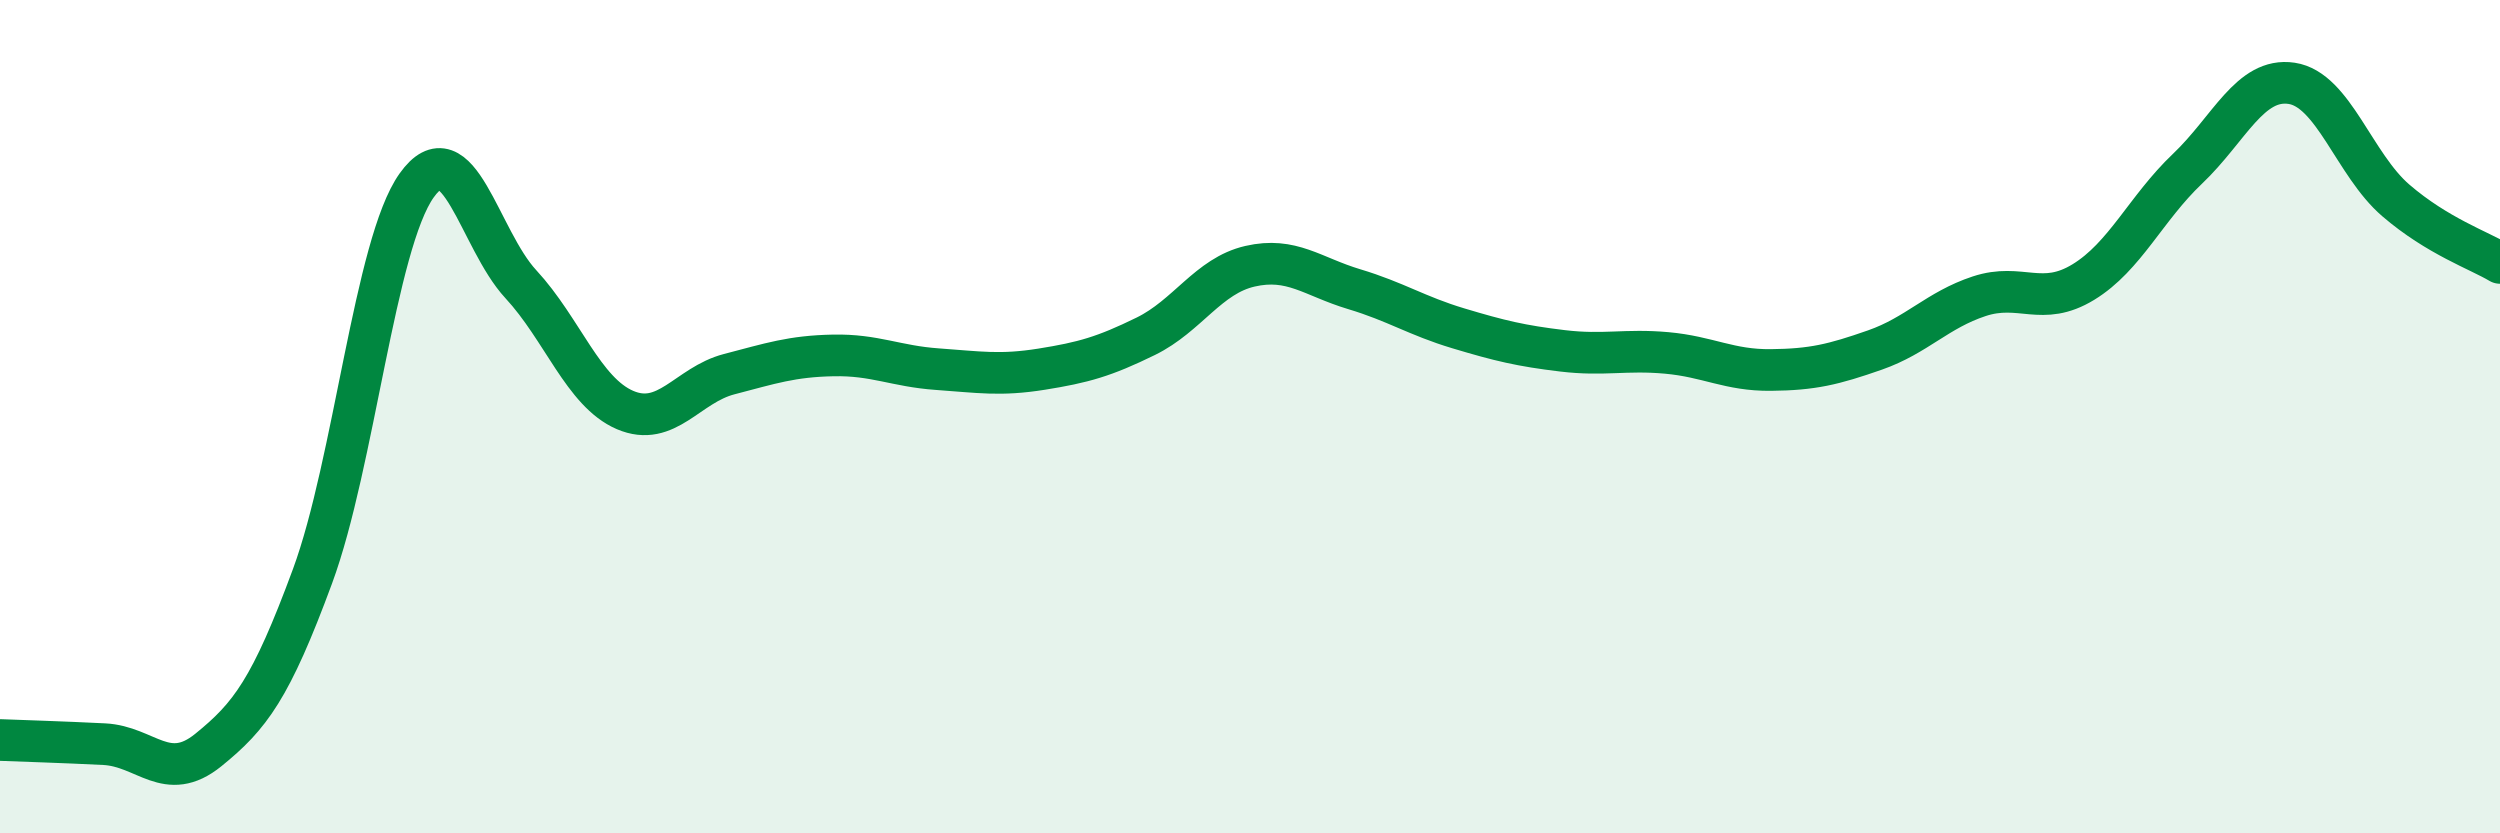 
    <svg width="60" height="20" viewBox="0 0 60 20" xmlns="http://www.w3.org/2000/svg">
      <path
        d="M 0,17.76 C 0.5,17.78 1.5,17.81 2.5,17.86 C 3.5,17.91 4,18.81 5,18 C 6,17.19 6.5,16.54 7.5,13.83 C 8.5,11.12 9,5.85 10,4.45 C 11,3.05 11.5,5.74 12.5,6.82 C 13.5,7.9 14,9.41 15,9.84 C 16,10.27 16.5,9.24 17.5,8.98 C 18.5,8.72 19,8.55 20,8.53 C 21,8.51 21.5,8.79 22.5,8.86 C 23.5,8.93 24,9.02 25,8.86 C 26,8.7 26.5,8.56 27.5,8.07 C 28.5,7.58 29,6.62 30,6.39 C 31,6.16 31.5,6.64 32.5,6.94 C 33.5,7.24 34,7.58 35,7.88 C 36,8.18 36.5,8.3 37.5,8.42 C 38.5,8.54 39,8.38 40,8.47 C 41,8.56 41.5,8.89 42.5,8.88 C 43.5,8.87 44,8.75 45,8.4 C 46,8.05 46.5,7.44 47.5,7.11 C 48.5,6.78 49,7.38 50,6.77 C 51,6.16 51.5,5 52.5,4.05 C 53.5,3.1 54,1.85 55,2 C 56,2.15 56.5,3.95 57.5,4.81 C 58.5,5.67 59.5,6.01 60,6.31L60 20L0 20Z"
        fill="#008740"
        opacity="0.1"
        stroke-linecap="round"
        stroke-linejoin="round"
      />
      <path
        d="M 0,17.76 C 0.5,17.78 1.5,17.81 2.5,17.86 C 3.5,17.91 4,18.81 5,18 C 6,17.19 6.5,16.54 7.5,13.83 C 8.5,11.12 9,5.85 10,4.45 C 11,3.05 11.5,5.74 12.5,6.82 C 13.5,7.9 14,9.41 15,9.84 C 16,10.27 16.5,9.24 17.5,8.98 C 18.5,8.72 19,8.55 20,8.53 C 21,8.51 21.5,8.79 22.5,8.86 C 23.5,8.93 24,9.02 25,8.86 C 26,8.7 26.5,8.56 27.5,8.07 C 28.5,7.58 29,6.62 30,6.39 C 31,6.16 31.5,6.64 32.5,6.94 C 33.5,7.24 34,7.58 35,7.88 C 36,8.18 36.5,8.3 37.5,8.42 C 38.5,8.54 39,8.38 40,8.47 C 41,8.56 41.5,8.89 42.5,8.88 C 43.5,8.87 44,8.75 45,8.4 C 46,8.05 46.5,7.44 47.5,7.11 C 48.5,6.78 49,7.38 50,6.77 C 51,6.16 51.5,5 52.5,4.05 C 53.5,3.1 54,1.85 55,2 C 56,2.15 56.5,3.95 57.5,4.81 C 58.5,5.67 59.5,6.01 60,6.31"
        stroke="#008740"
        stroke-width="1"
        fill="none"
        stroke-linecap="round"
        stroke-linejoin="round"
      />
    </svg>
  